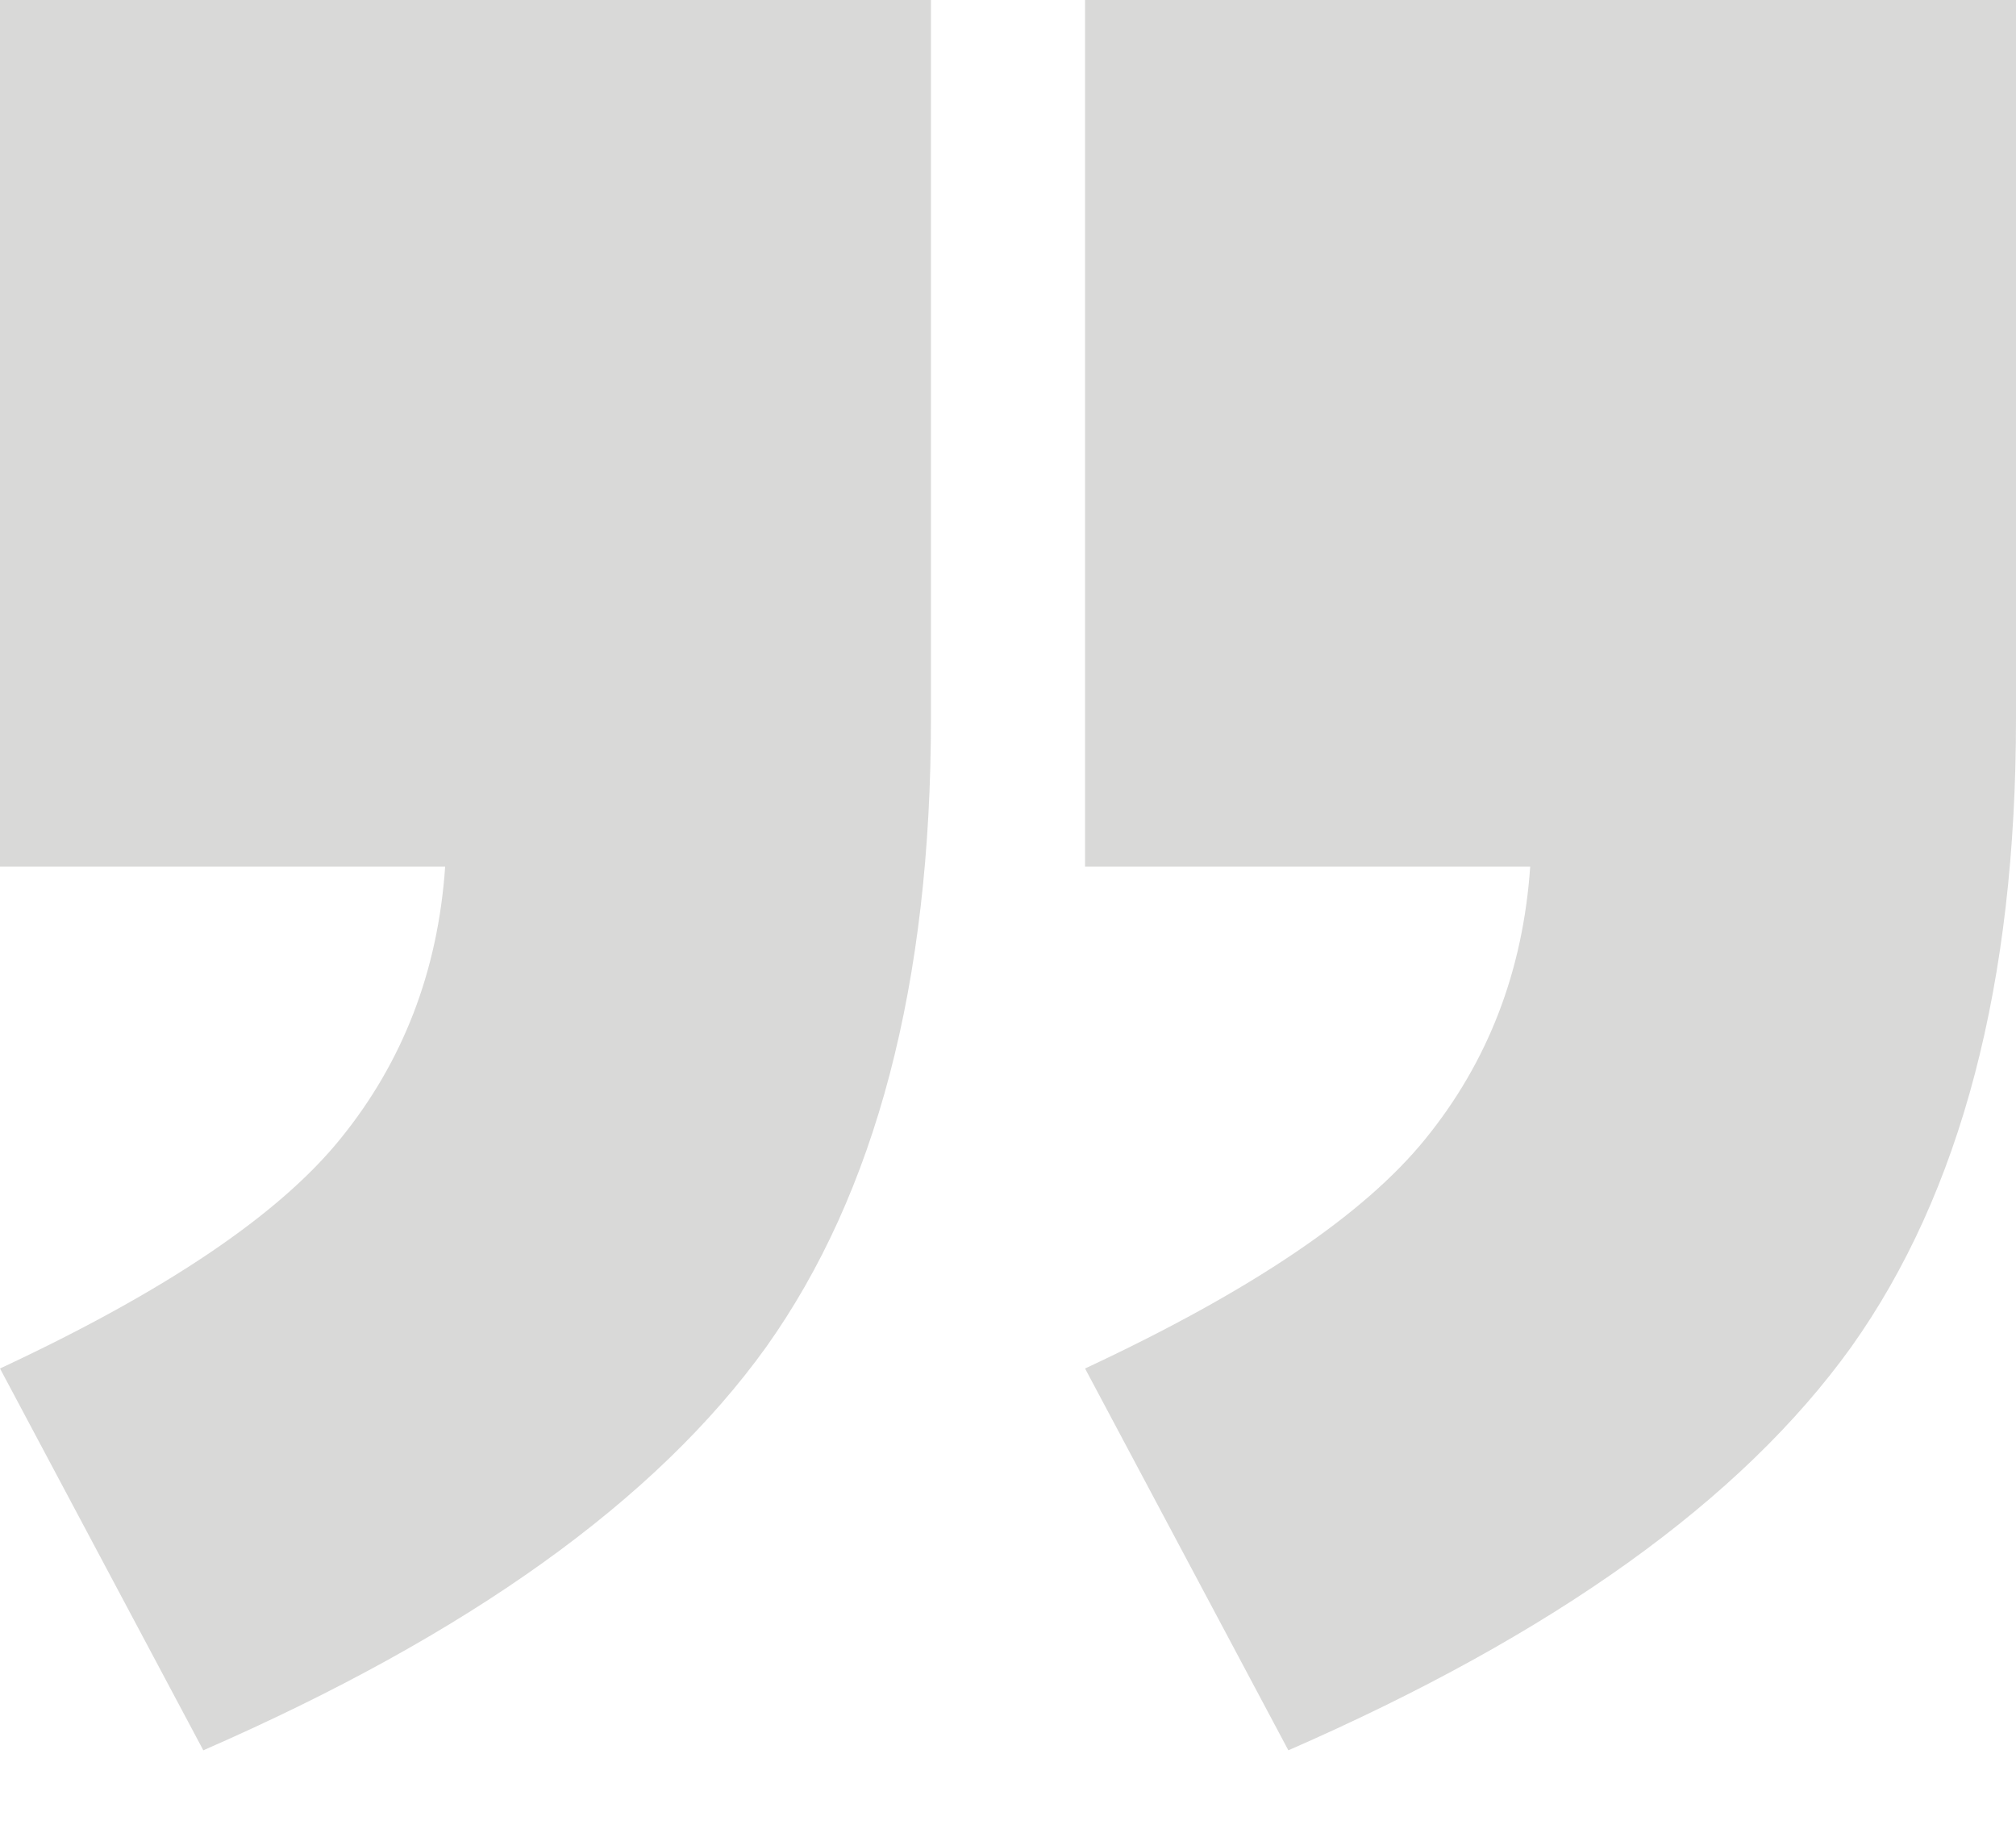<svg width="220" height="200" viewBox="0 0 220 200" fill="none" xmlns="http://www.w3.org/2000/svg">
<path d="M0 0H101.592V78.413C101.592 107.281 95.598 130.142 83.609 146.995C71.621 163.692 51.147 178.36 22.187 191L0 149.336C18.061 140.909 30.439 132.561 37.134 124.29C43.984 115.864 47.799 105.955 48.578 94.564H0V0ZM118.408 0H220V78.413C220 107.281 214.006 130.142 202.017 146.995C190.028 163.692 169.554 178.36 140.594 191L118.408 149.336C136.469 140.909 148.846 132.561 155.541 124.29C162.392 115.864 166.207 105.955 166.985 94.564H118.408V0Z" fill="#414140" fill-opacity="0.2"/>
</svg>
